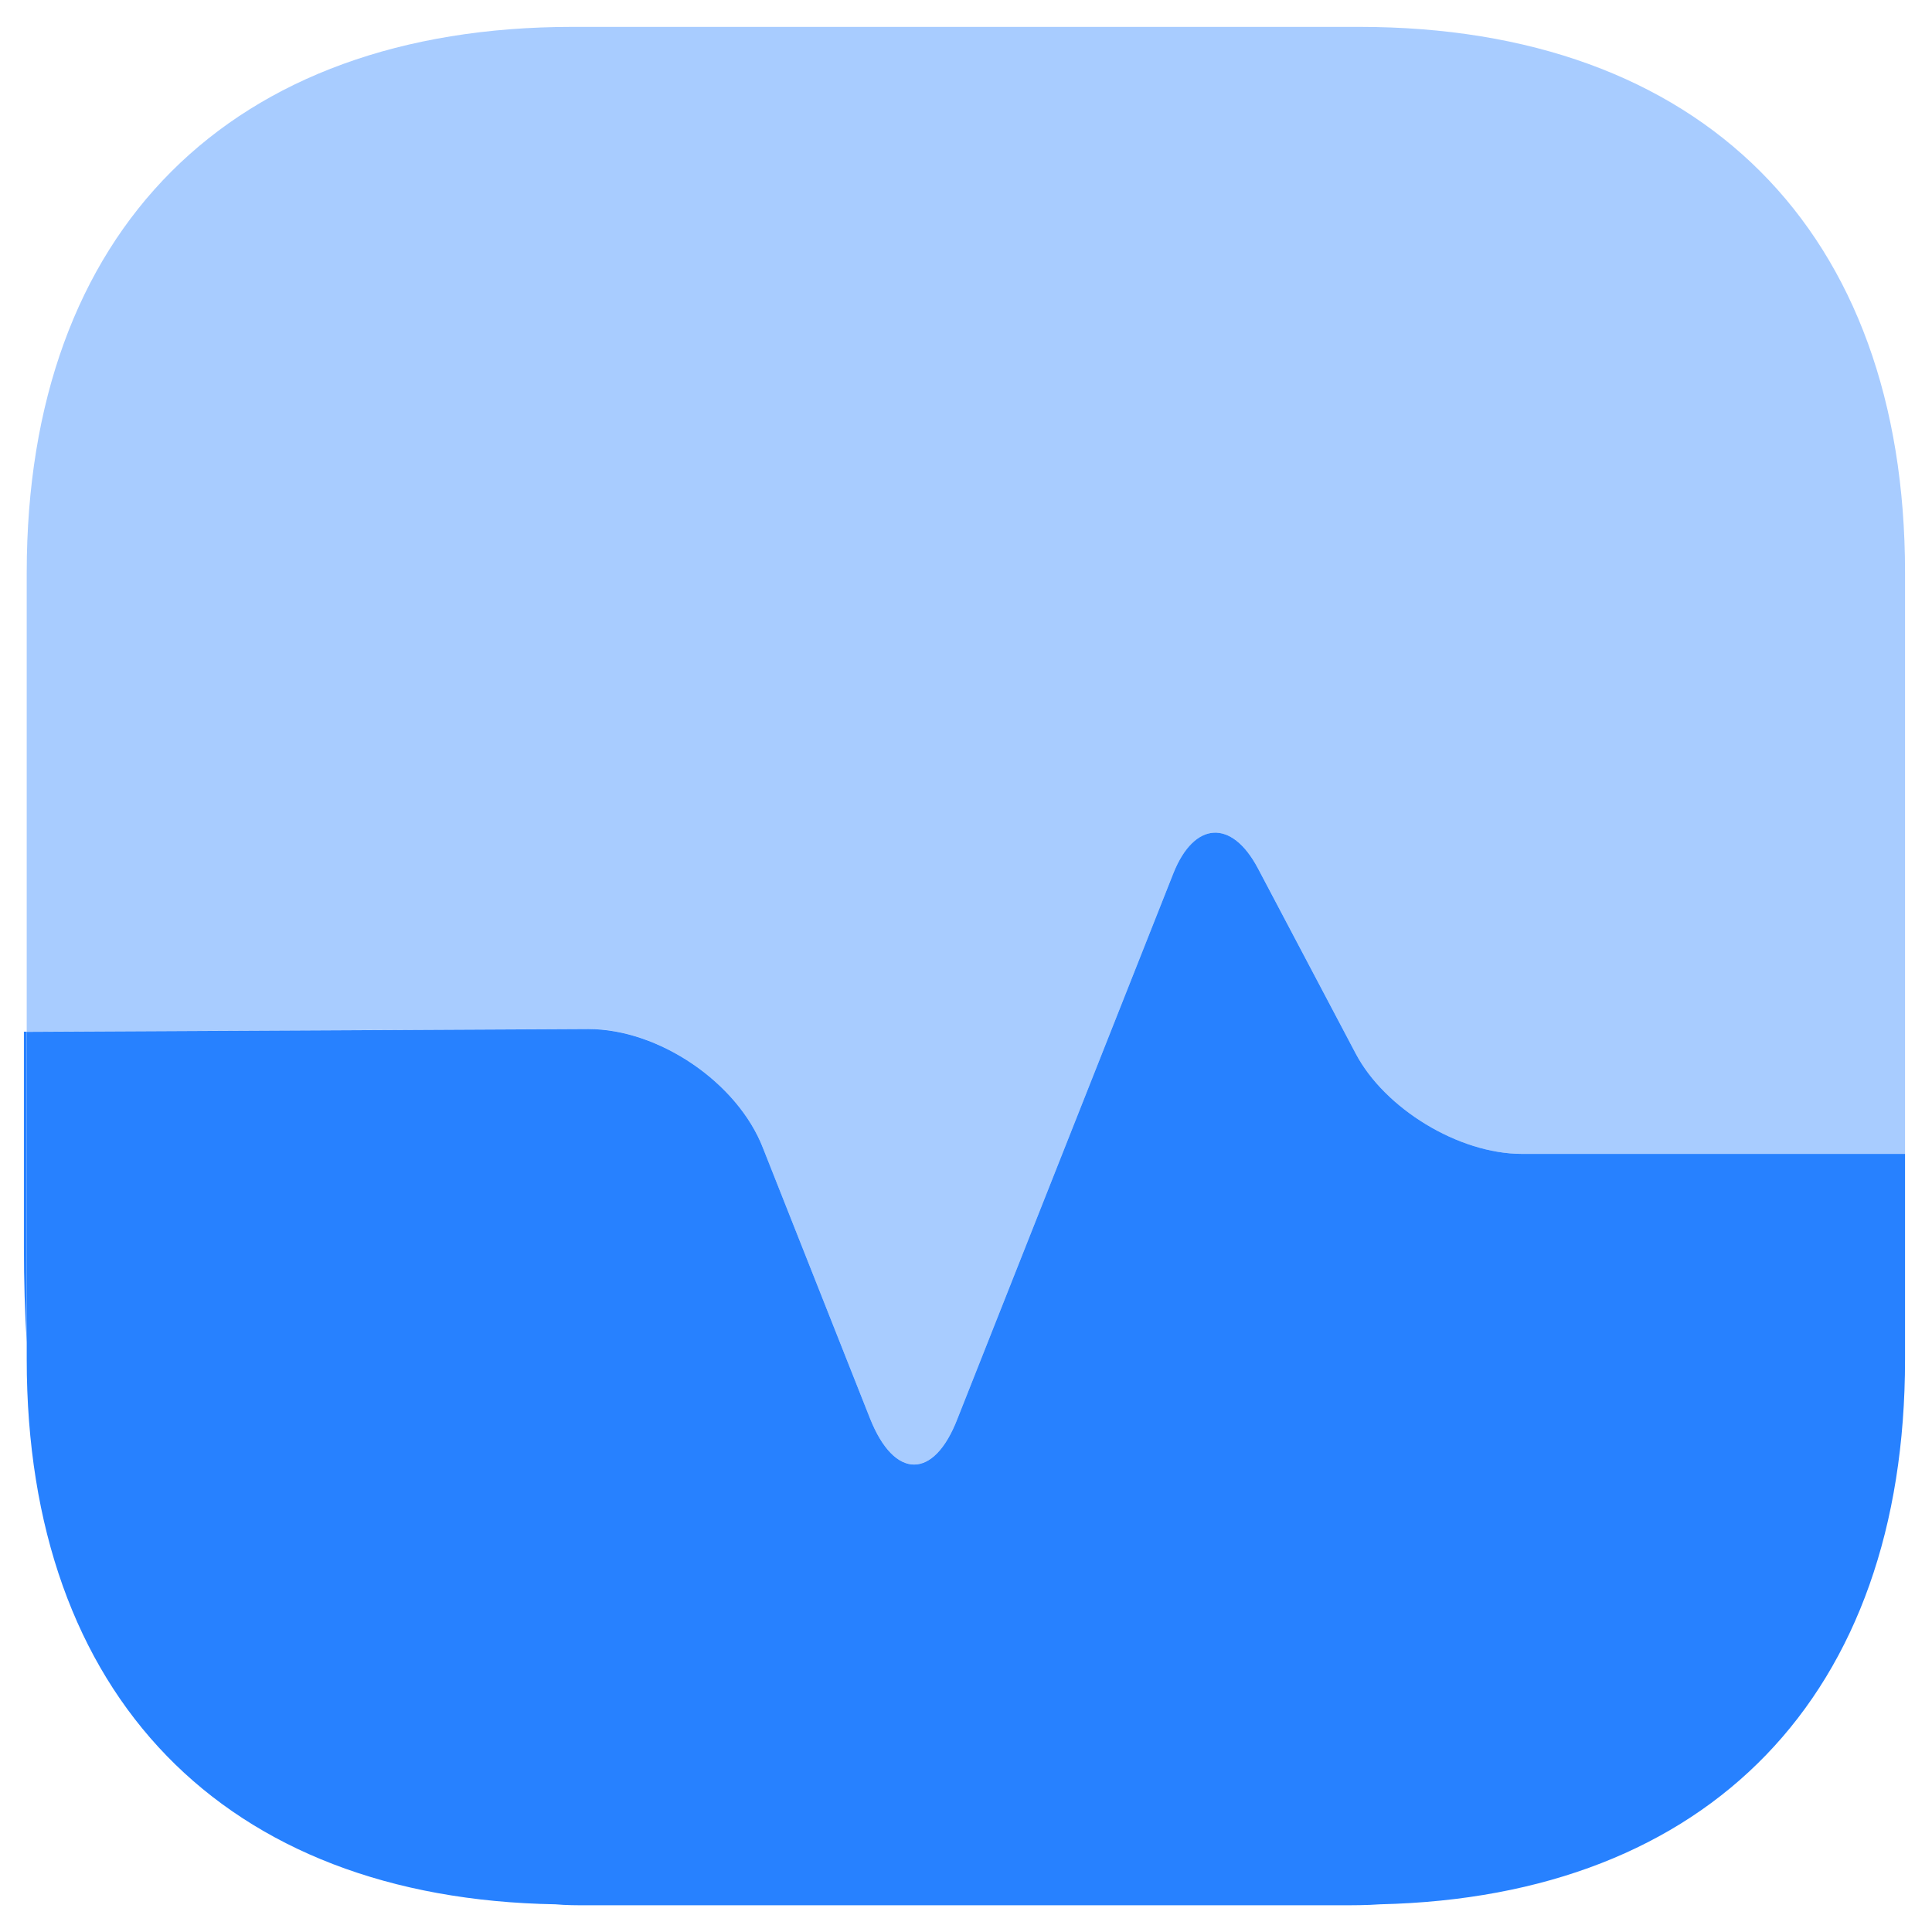 <svg width="24" height="24" viewBox="0 0 24 24" fill="none" xmlns="http://www.w3.org/2000/svg">
<path opacity="0.4" d="M23.665 7.112V14.334H18.905C18.124 14.334 17.202 13.774 16.84 13.086L15.627 10.787C15.3 10.169 14.834 10.204 14.577 10.846L11.894 17.624C11.602 18.382 11.112 18.382 10.809 17.624L9.479 14.264C9.164 13.447 8.184 12.782 7.309 12.782L0.332 12.817V7.112C0.332 2.866 2.864 0.334 7.11 0.334H16.887C21.134 0.334 23.665 2.866 23.665 7.112Z" fill="#2781FF"/>
<path d="M23.665 16.889V14.334H18.905C18.124 14.334 17.202 13.774 16.84 13.086L15.627 10.788C15.3 10.169 14.834 10.204 14.577 10.846L11.894 17.624C11.602 18.383 11.112 18.383 10.809 17.624L9.479 14.264C9.164 13.448 8.184 12.783 7.309 12.783L0.332 12.818V16.889C0.332 21.066 2.782 23.586 6.9 23.656C7.029 23.668 7.169 23.668 7.297 23.668H16.63C16.805 23.668 16.98 23.668 17.144 23.656C21.239 23.563 23.665 21.054 23.665 16.889Z" fill="#2781FF"/>
<path d="M0.332 12.816V16.678C0.309 16.305 0.297 15.908 0.297 15.5V12.816H0.332Z" fill="#2781FF"/>
</svg>
